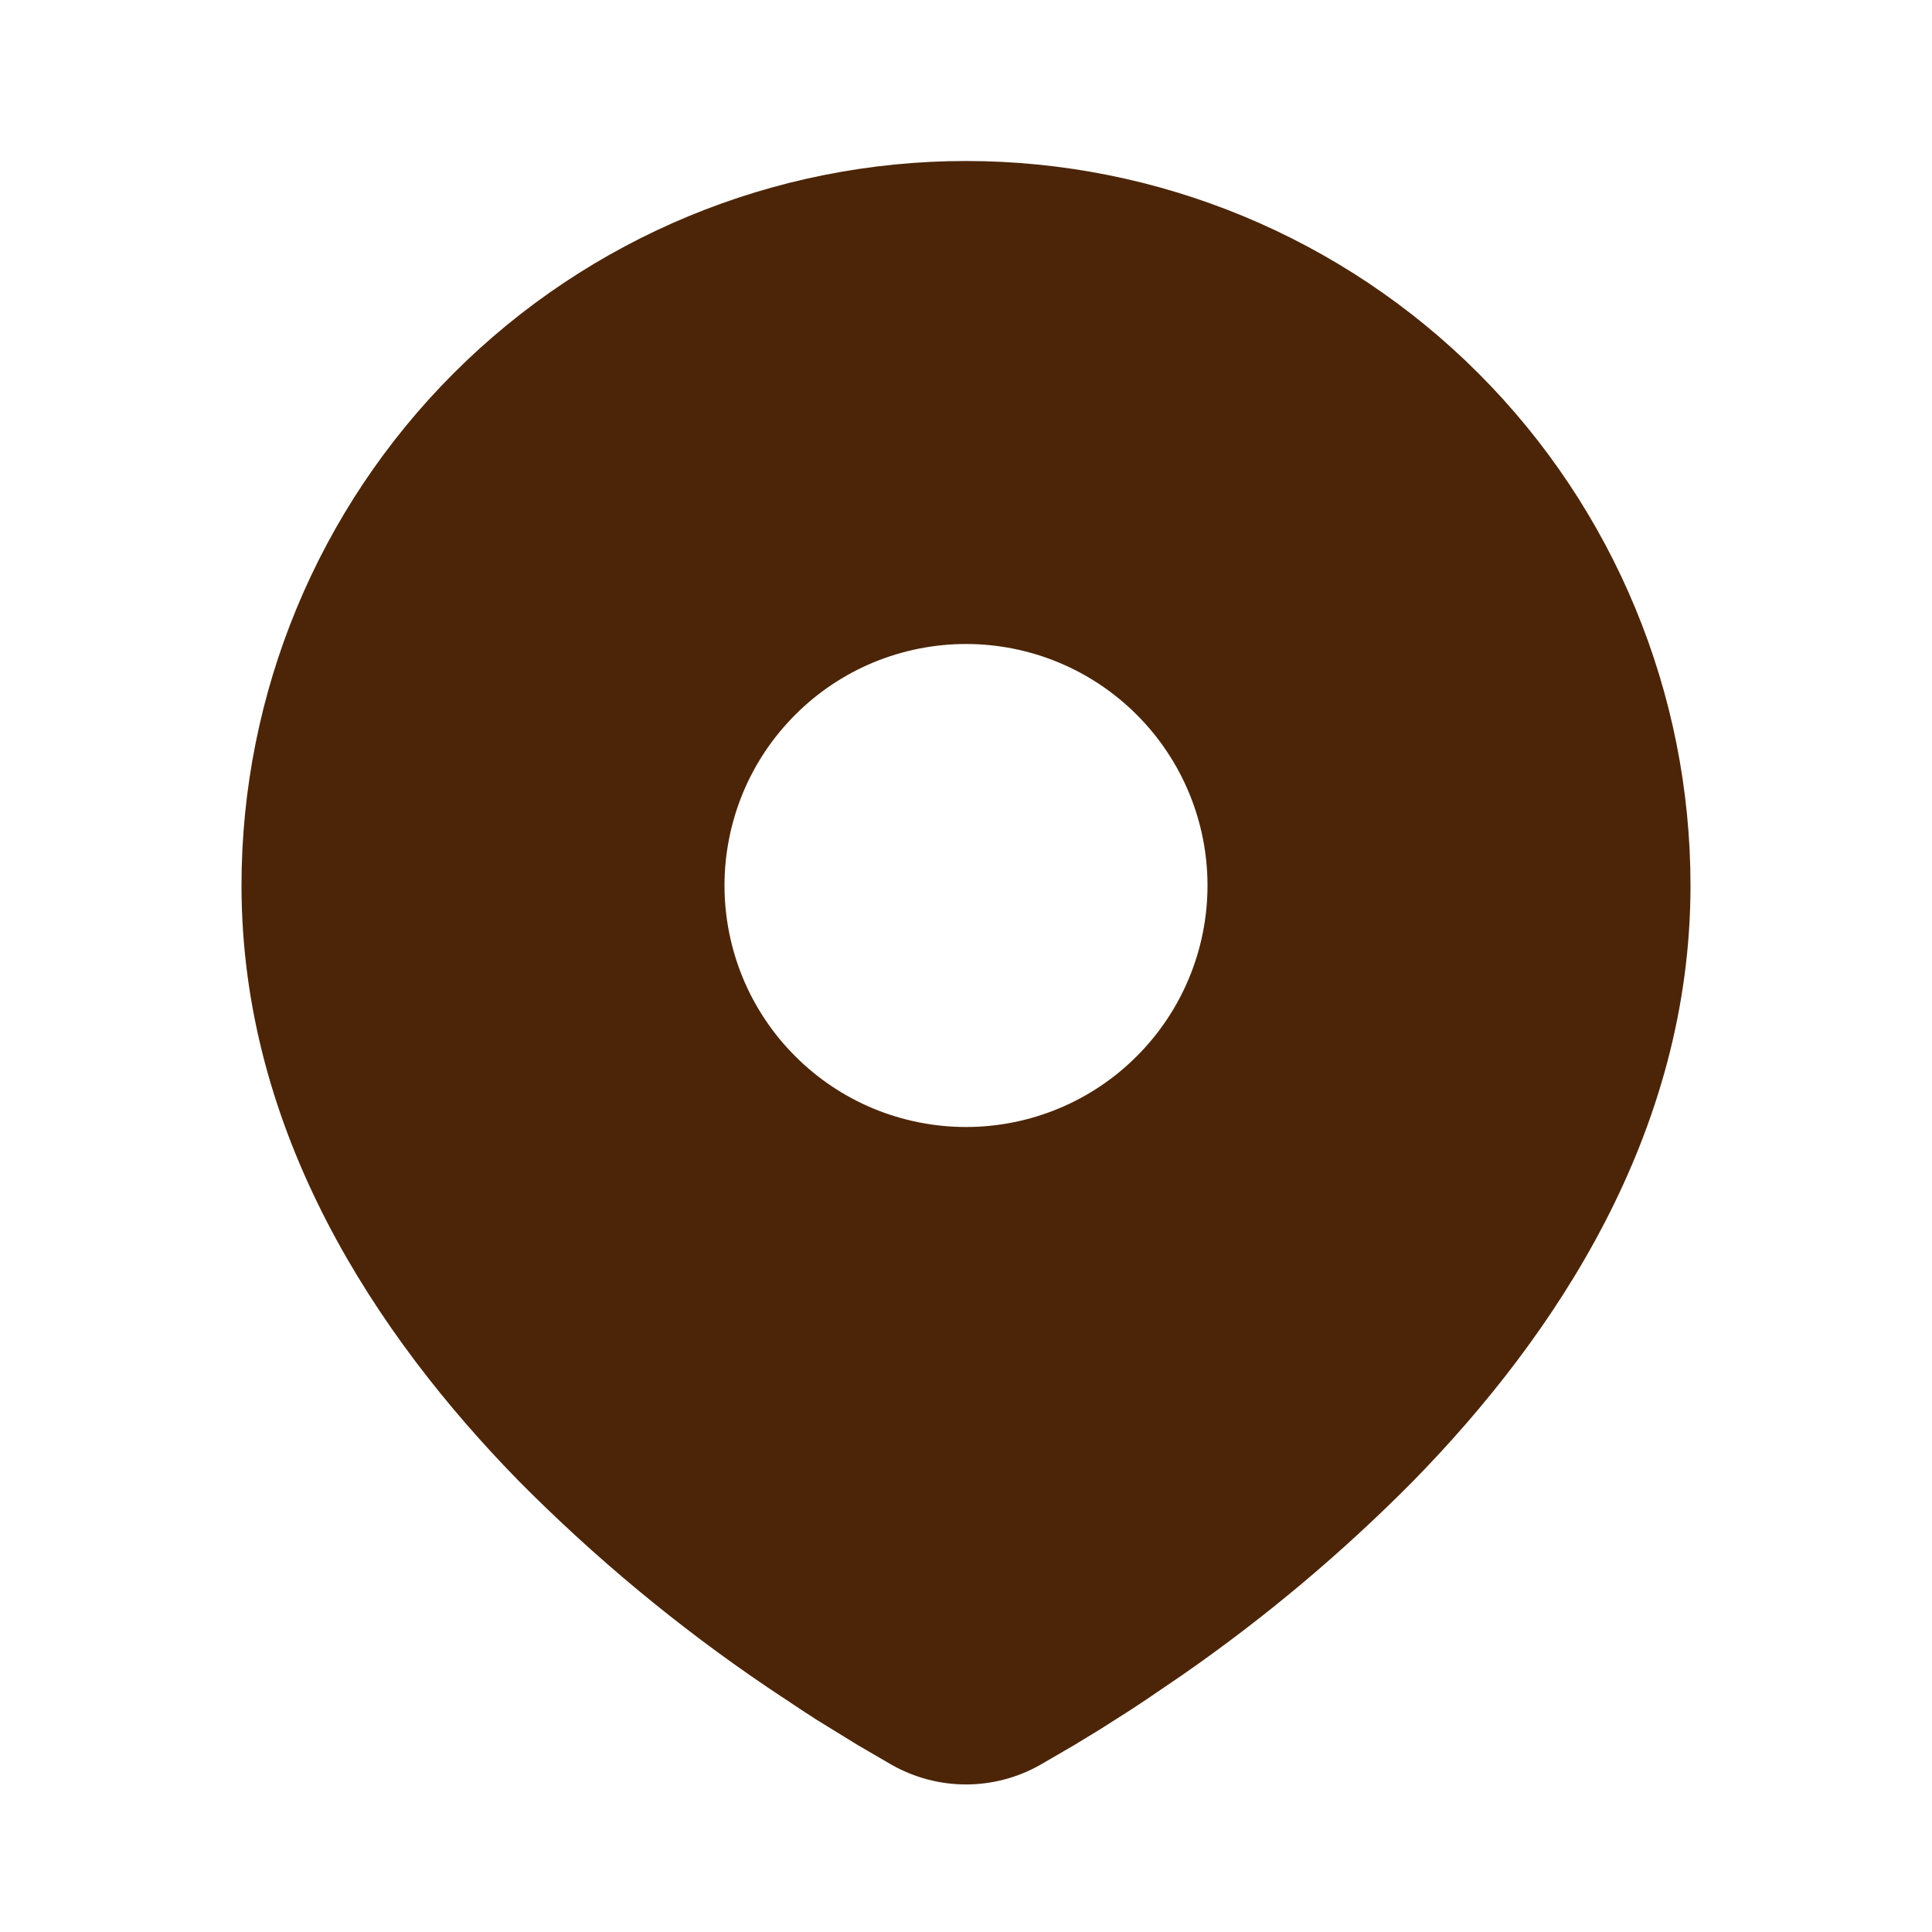 <?xml version="1.0" encoding="UTF-8"?> <svg xmlns="http://www.w3.org/2000/svg" width="24" height="24" viewBox="0 0 24 24" fill="none"><path d="M12 2C14.387 2 16.676 2.948 18.364 4.636C20.052 6.324 21 8.613 21 11C21 14.074 19.324 16.59 17.558 18.395C16.676 19.287 15.713 20.096 14.682 20.811L14.256 21.101L14.056 21.234L13.679 21.474L13.343 21.679L12.927 21.921C12.645 22.082 12.325 22.167 12 22.167C11.675 22.167 11.355 22.082 11.073 21.921L10.657 21.679L10.137 21.359L9.945 21.234L9.535 20.961C8.423 20.209 7.387 19.349 6.442 18.395C4.676 16.589 3 14.074 3 11C3 8.613 3.948 6.324 5.636 4.636C7.324 2.948 9.613 2 12 2ZM12 8C11.606 8 11.216 8.078 10.852 8.228C10.488 8.379 10.157 8.6 9.879 8.879C9.6 9.157 9.379 9.488 9.228 9.852C9.078 10.216 9 10.606 9 11C9 11.394 9.078 11.784 9.228 12.148C9.379 12.512 9.6 12.843 9.879 13.121C10.157 13.4 10.488 13.621 10.852 13.772C11.216 13.922 11.606 14 12 14C12.796 14 13.559 13.684 14.121 13.121C14.684 12.559 15 11.796 15 11C15 10.204 14.684 9.441 14.121 8.879C13.559 8.316 12.796 8 12 8Z" fill="#4C2508"></path></svg> 